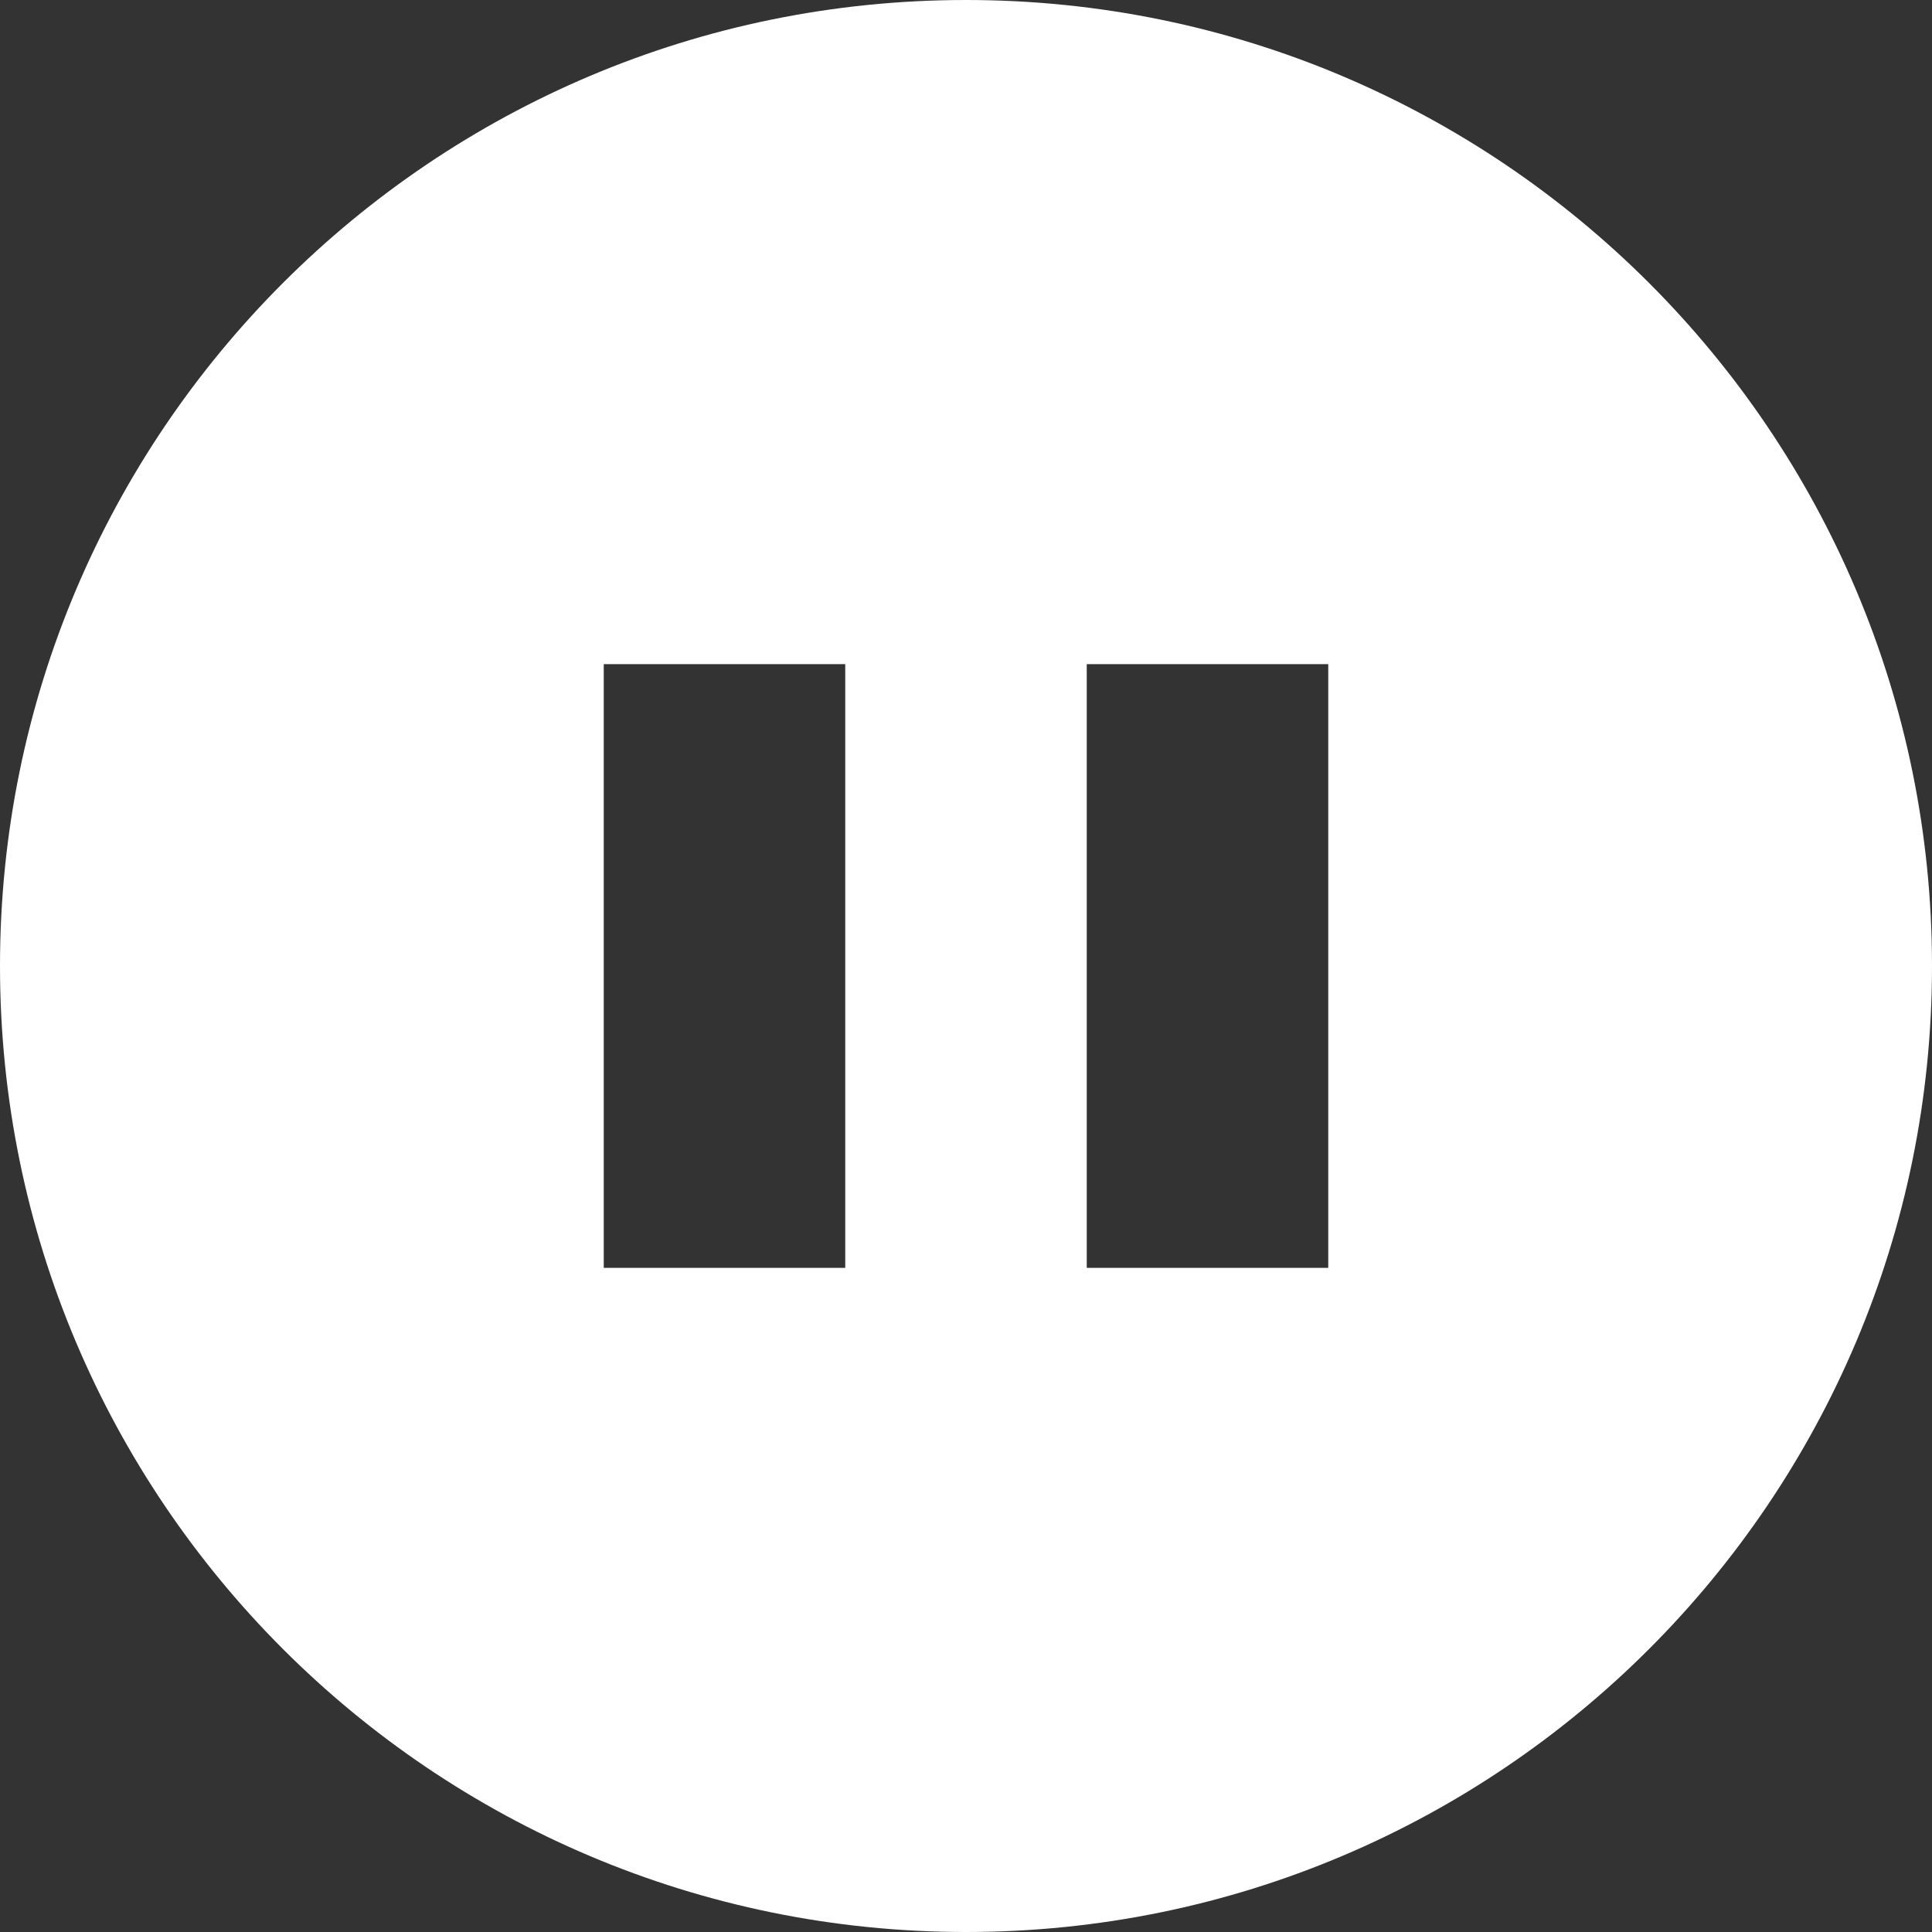 <svg width="44" height="44" viewBox="0 0 44 44" fill="none" xmlns="http://www.w3.org/2000/svg">
<rect x="0" y="0" width="44" height="44" fill="#333333" stroke="none"/>
<g clip-path="url(#clip0_4_4)">
<path d="M22 0C9.851 0 0 9.851 0 22C0 34.149 9.851 44 22 44C34.149 44 44 34.149 44 22C44 9.851 34.149 0 22 0ZM19.25 28.875H13.75V15.125H19.25V28.875ZM30.25 28.875H24.75V15.125H30.25V28.875Z" fill="white"/>
</g>
<defs>
<clipPath id="clip0_4_4">
<rect width="44" height="44" fill="white"/>
</clipPath>
</defs>
</svg>
